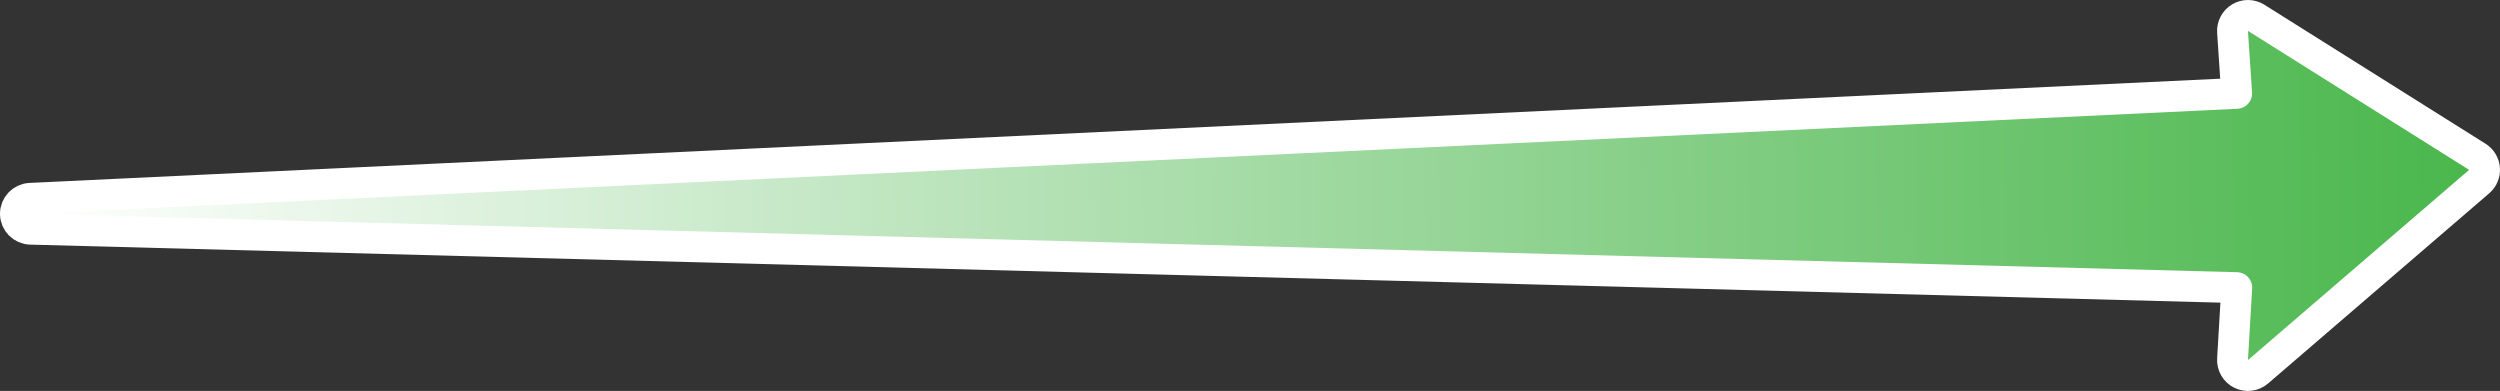 <svg width="243" height="38" viewBox="0 0 243 38" fill="none" xmlns="http://www.w3.org/2000/svg">
<rect x="0" y="0" width="243" height="38" fill="#333333" stroke="none"/>
<path d="M217.003 3.1L217.402 9.074L2.929 19.279C2.123 19.318 1.492 19.987 1.5 20.794C1.509 21.6 2.154 22.256 2.96 22.277L217.412 27.958L217.003 34.912C216.967 35.513 217.295 36.077 217.835 36.344C218.374 36.611 219.021 36.53 219.478 36.137L240.978 17.648C241.339 17.338 241.531 16.874 241.496 16.399C241.46 15.924 241.201 15.495 240.798 15.241L219.298 1.73C218.821 1.43 218.215 1.423 217.731 1.712C217.247 2.001 216.966 2.537 217.003 3.1Z" fill="url(#paint0_linear_1_2271)" stroke="white" stroke-width="3" stroke-linejoin="round"/>
<defs>
<linearGradient id="paint0_linear_1_2271" x1="240" y1="16.241" x2="2.993" y2="18.96" gradientUnits="userSpaceOnUse">
<stop stop-color="#4AB74C"/>
<stop offset="1" stop-color="white"/>
</linearGradient>
</defs>
</svg>
